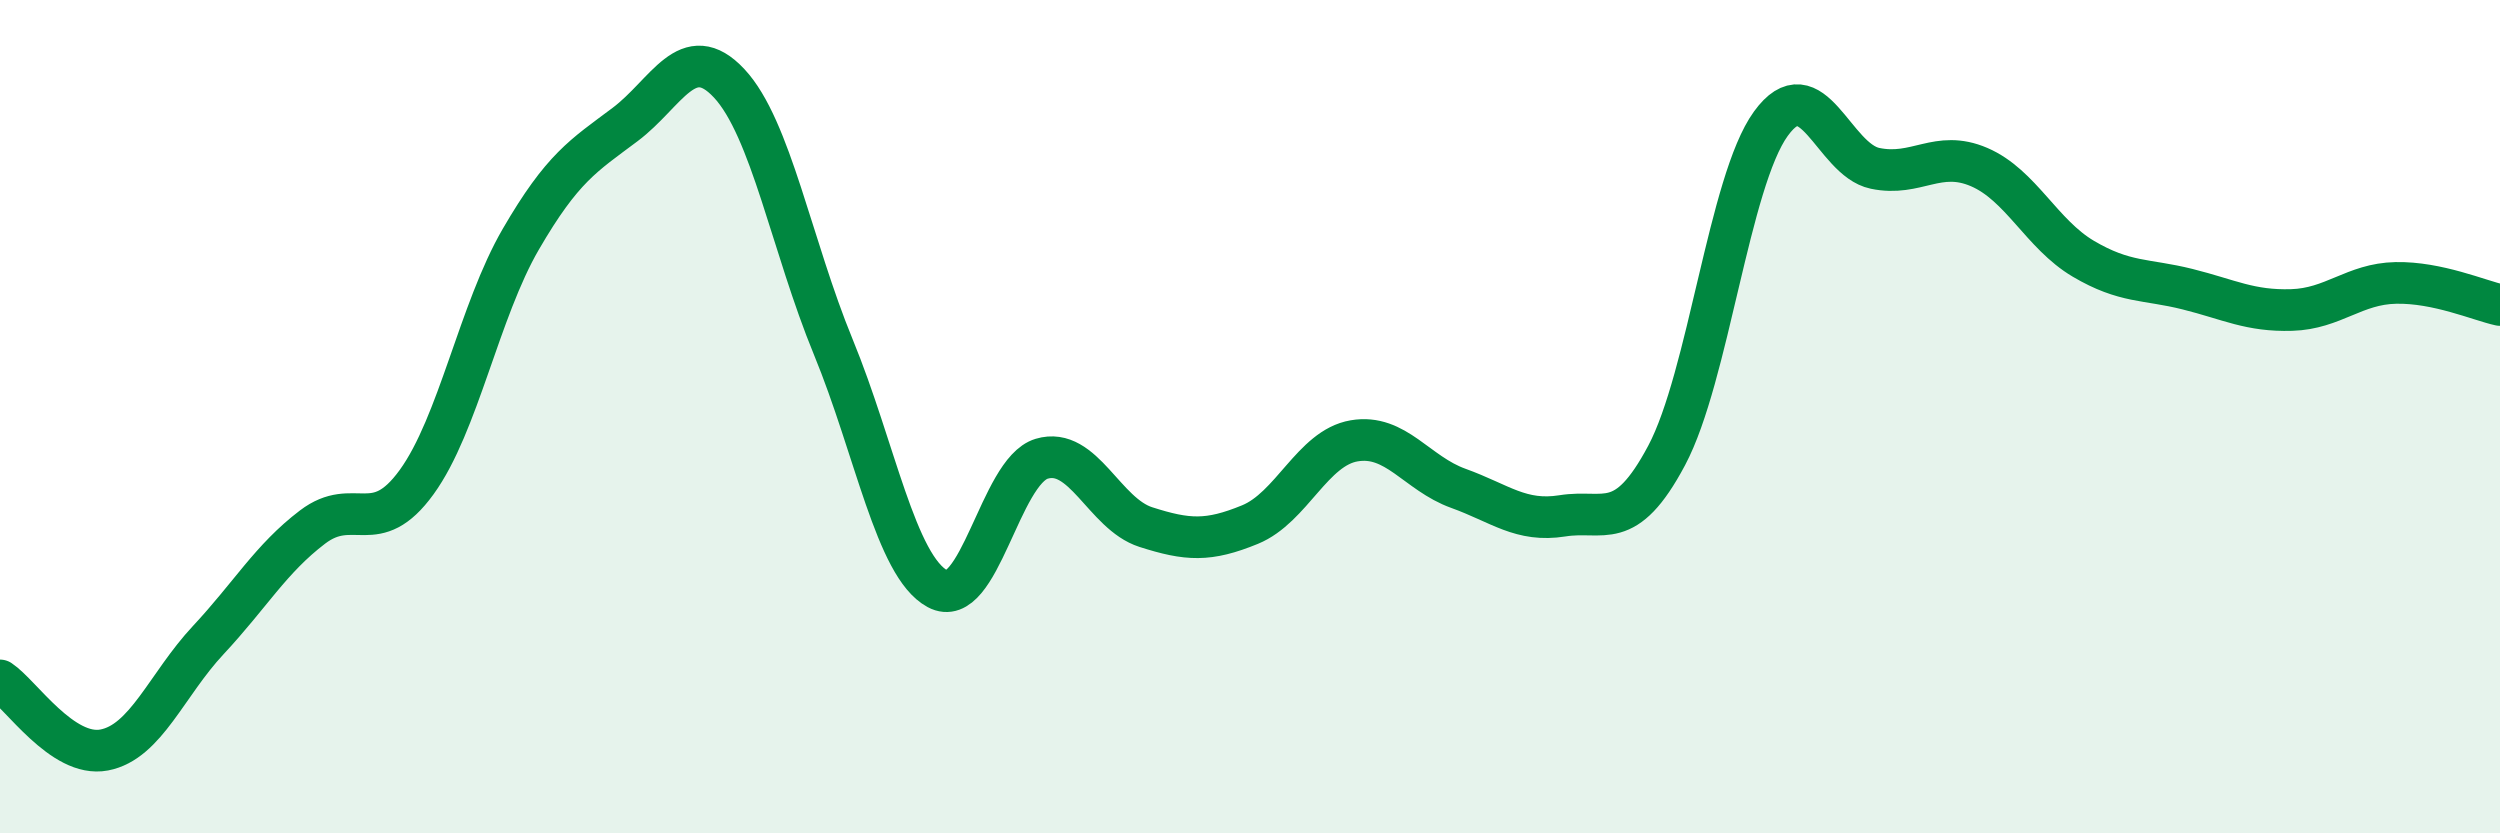 
    <svg width="60" height="20" viewBox="0 0 60 20" xmlns="http://www.w3.org/2000/svg">
      <path
        d="M 0,16.33 C 0.5,16.66 1.5,18.19 2.5,18 C 3.5,17.81 4,16.43 5,15.36 C 6,14.29 6.5,13.41 7.5,12.65 C 8.5,11.89 9,12.95 10,11.57 C 11,10.19 11.5,7.46 12.5,5.74 C 13.5,4.02 14,3.74 15,2.99 C 16,2.24 16.5,0.93 17.5,2 C 18.5,3.07 19,5.9 20,8.33 C 21,10.76 21.5,13.59 22.5,14.13 C 23.5,14.67 24,11.31 25,11.01 C 26,10.71 26.5,12.33 27.5,12.65 C 28.5,12.97 29,13 30,12.59 C 31,12.18 31.5,10.75 32.5,10.58 C 33.5,10.41 34,11.36 35,11.72 C 36,12.08 36.5,12.54 37.5,12.38 C 38.5,12.22 39,12.81 40,10.93 C 41,9.05 41.5,4.35 42.5,2.97 C 43.5,1.59 44,3.83 45,4.04 C 46,4.25 46.5,3.58 47.5,4.01 C 48.5,4.44 49,5.62 50,6.21 C 51,6.8 51.5,6.69 52.5,6.94 C 53.5,7.19 54,7.47 55,7.44 C 56,7.41 56.5,6.81 57.5,6.79 C 58.5,6.77 59.5,7.21 60,7.32L60 20L0 20Z"
        fill="#008740"
        opacity="0.1"
        stroke-linecap="round"
        stroke-linejoin="round"
      />
      <path
        d="M 0,16.33 C 0.5,16.66 1.5,18.19 2.5,18 C 3.5,17.81 4,16.43 5,15.36 C 6,14.29 6.5,13.41 7.5,12.65 C 8.5,11.89 9,12.95 10,11.57 C 11,10.19 11.5,7.46 12.5,5.74 C 13.5,4.02 14,3.74 15,2.99 C 16,2.24 16.5,0.93 17.5,2 C 18.5,3.07 19,5.9 20,8.33 C 21,10.76 21.5,13.59 22.5,14.13 C 23.5,14.67 24,11.31 25,11.01 C 26,10.71 26.5,12.33 27.5,12.65 C 28.5,12.97 29,13 30,12.59 C 31,12.18 31.5,10.75 32.5,10.58 C 33.5,10.41 34,11.36 35,11.72 C 36,12.08 36.5,12.54 37.5,12.38 C 38.5,12.22 39,12.81 40,10.93 C 41,9.05 41.5,4.35 42.5,2.97 C 43.5,1.59 44,3.83 45,4.04 C 46,4.25 46.5,3.58 47.5,4.01 C 48.5,4.44 49,5.62 50,6.21 C 51,6.8 51.5,6.69 52.5,6.94 C 53.5,7.19 54,7.47 55,7.44 C 56,7.41 56.5,6.81 57.5,6.79 C 58.5,6.77 59.5,7.21 60,7.32"
        stroke="#008740"
        stroke-width="1"
        fill="none"
        stroke-linecap="round"
        stroke-linejoin="round"
      />
    </svg>
  